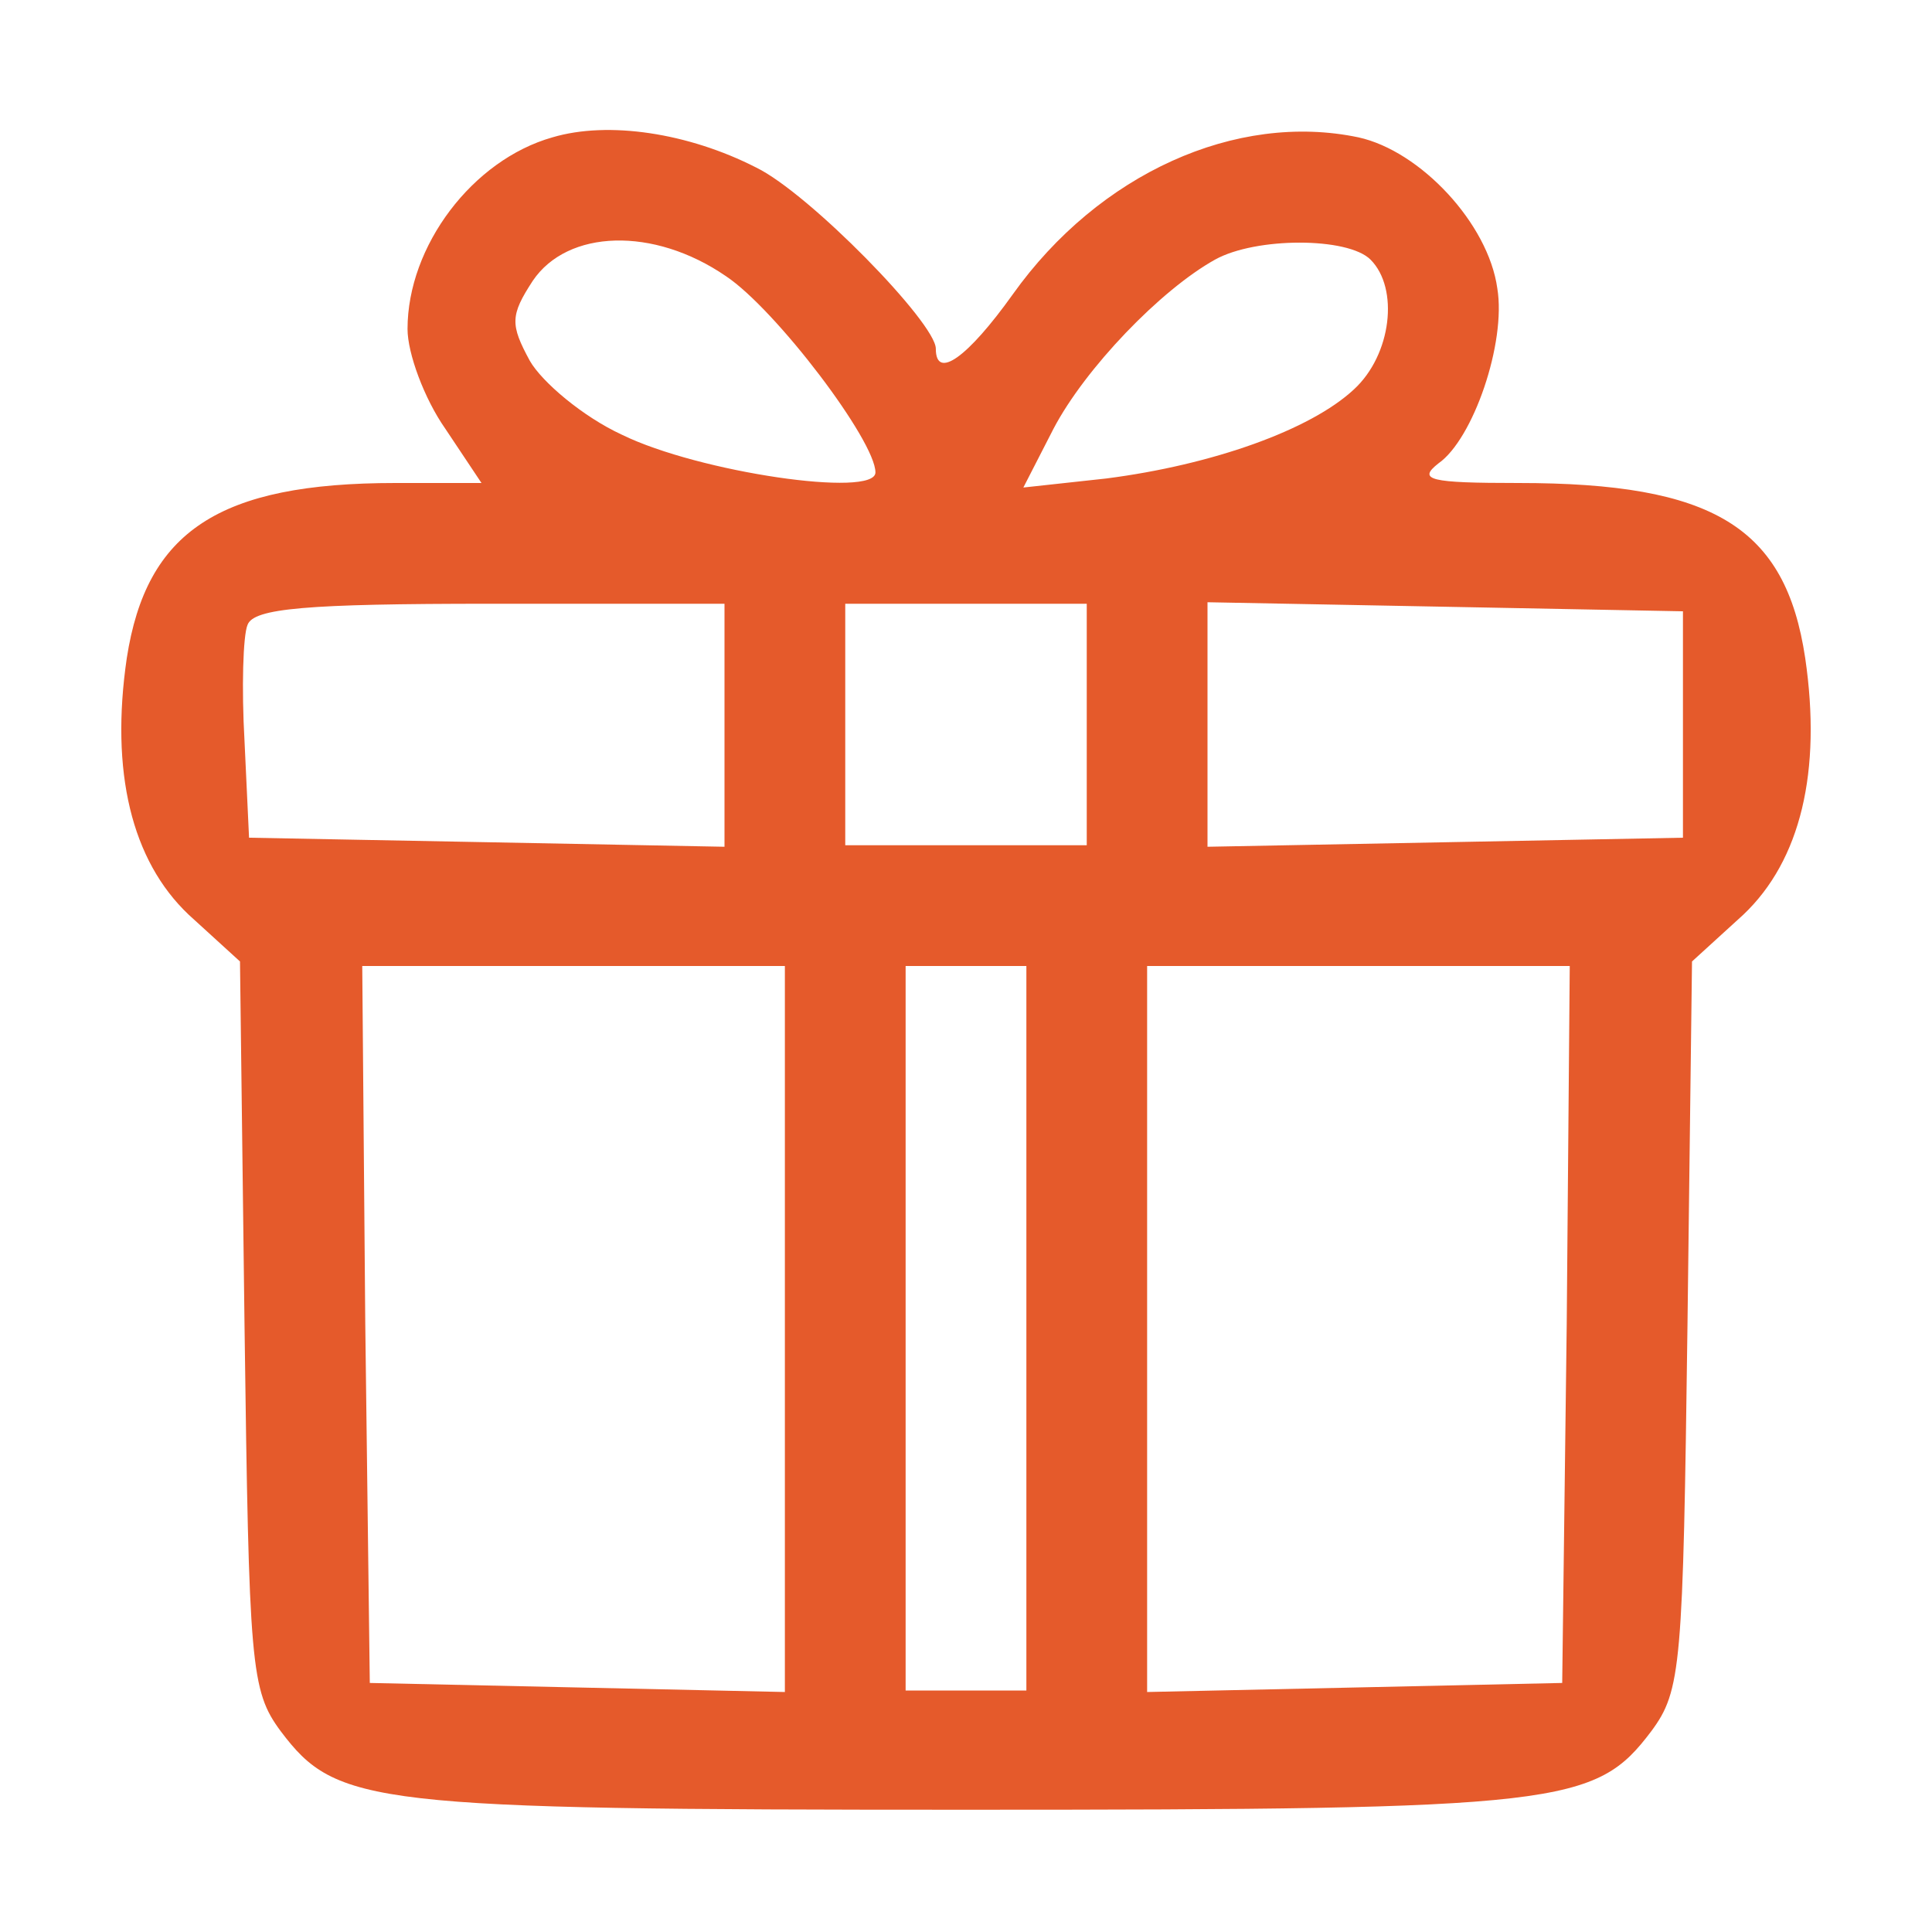 <?xml version="1.0" standalone="no"?>
<!DOCTYPE svg PUBLIC "-//W3C//DTD SVG 20010904//EN"
 "http://www.w3.org/TR/2001/REC-SVG-20010904/DTD/svg10.dtd">
<svg version="1.0" xmlns="http://www.w3.org/2000/svg"
 width="128pt" height="128pt" viewBox="0 0 128 128"
 preserveAspectRatio="xMidYMid meet">

<g transform="translate(0,128) scale(0.1,-0.1)"
fill="#E55A2B" stroke="none">
<path d="M366 1189 c-53 -15 -96 -72 -96 -127 0 -16 11 -46 25 -66 l24 -36
-57 0 c-117 0 -165 -32 -178 -116 -11 -75 3 -134 41 -170 l34 -31 3 -241 c3
-226 4 -242 24 -269 37 -49 59 -52 454 -52 395 0 417 3 454 52 20 27 21 43 24
269 l3 241 34 31 c38 36 52 95 41 170 -13 87 -61 116 -190 116 -59 0 -67 2
-53 13 23 16 45 80 39 116 -6 43 -51 91 -92 100 -81 17 -172 -24 -229 -104
-30 -42 -51 -57 -51 -36 0 17 -84 103 -119 120 -45 23 -98 31 -135 20z m115
-92 c33 -22 99 -109 99 -130 0 -17 -117 0 -168 25 -26 12 -53 35 -61 49 -13
24 -13 30 2 53 23 34 80 36 128 3z m427 11 c19 -19 14 -63 -11 -86 -29 -27
-94 -50 -164 -59 l-55 -6 20 39 c21 40 71 92 107 112 27 15 88 15 103 0z
m-428 -308 l0 -81 -157 3 -158 3 -3 64 c-2 35 -1 70 2 77 4 11 39 14 161 14
l155 0 0 -80z m240 0 l0 -80 -80 0 -80 0 0 80 0 80 80 0 80 0 0 -80z m395 0
l0 -75 -157 -3 -158 -3 0 81 0 81 158 -3 157 -3 0 -75z m-595 -400 l0 -241
-137 3 -138 3 -3 238 -2 237 140 0 140 0 0 -240z m160 0 l0 -240 -40 0 -40 0
0 240 0 240 40 0 40 0 0 -240z m358 3 l-3 -238 -137 -3 -138 -3 0 241 0 240
140 0 140 0 -2 -237z"/>
</g>
</svg>
